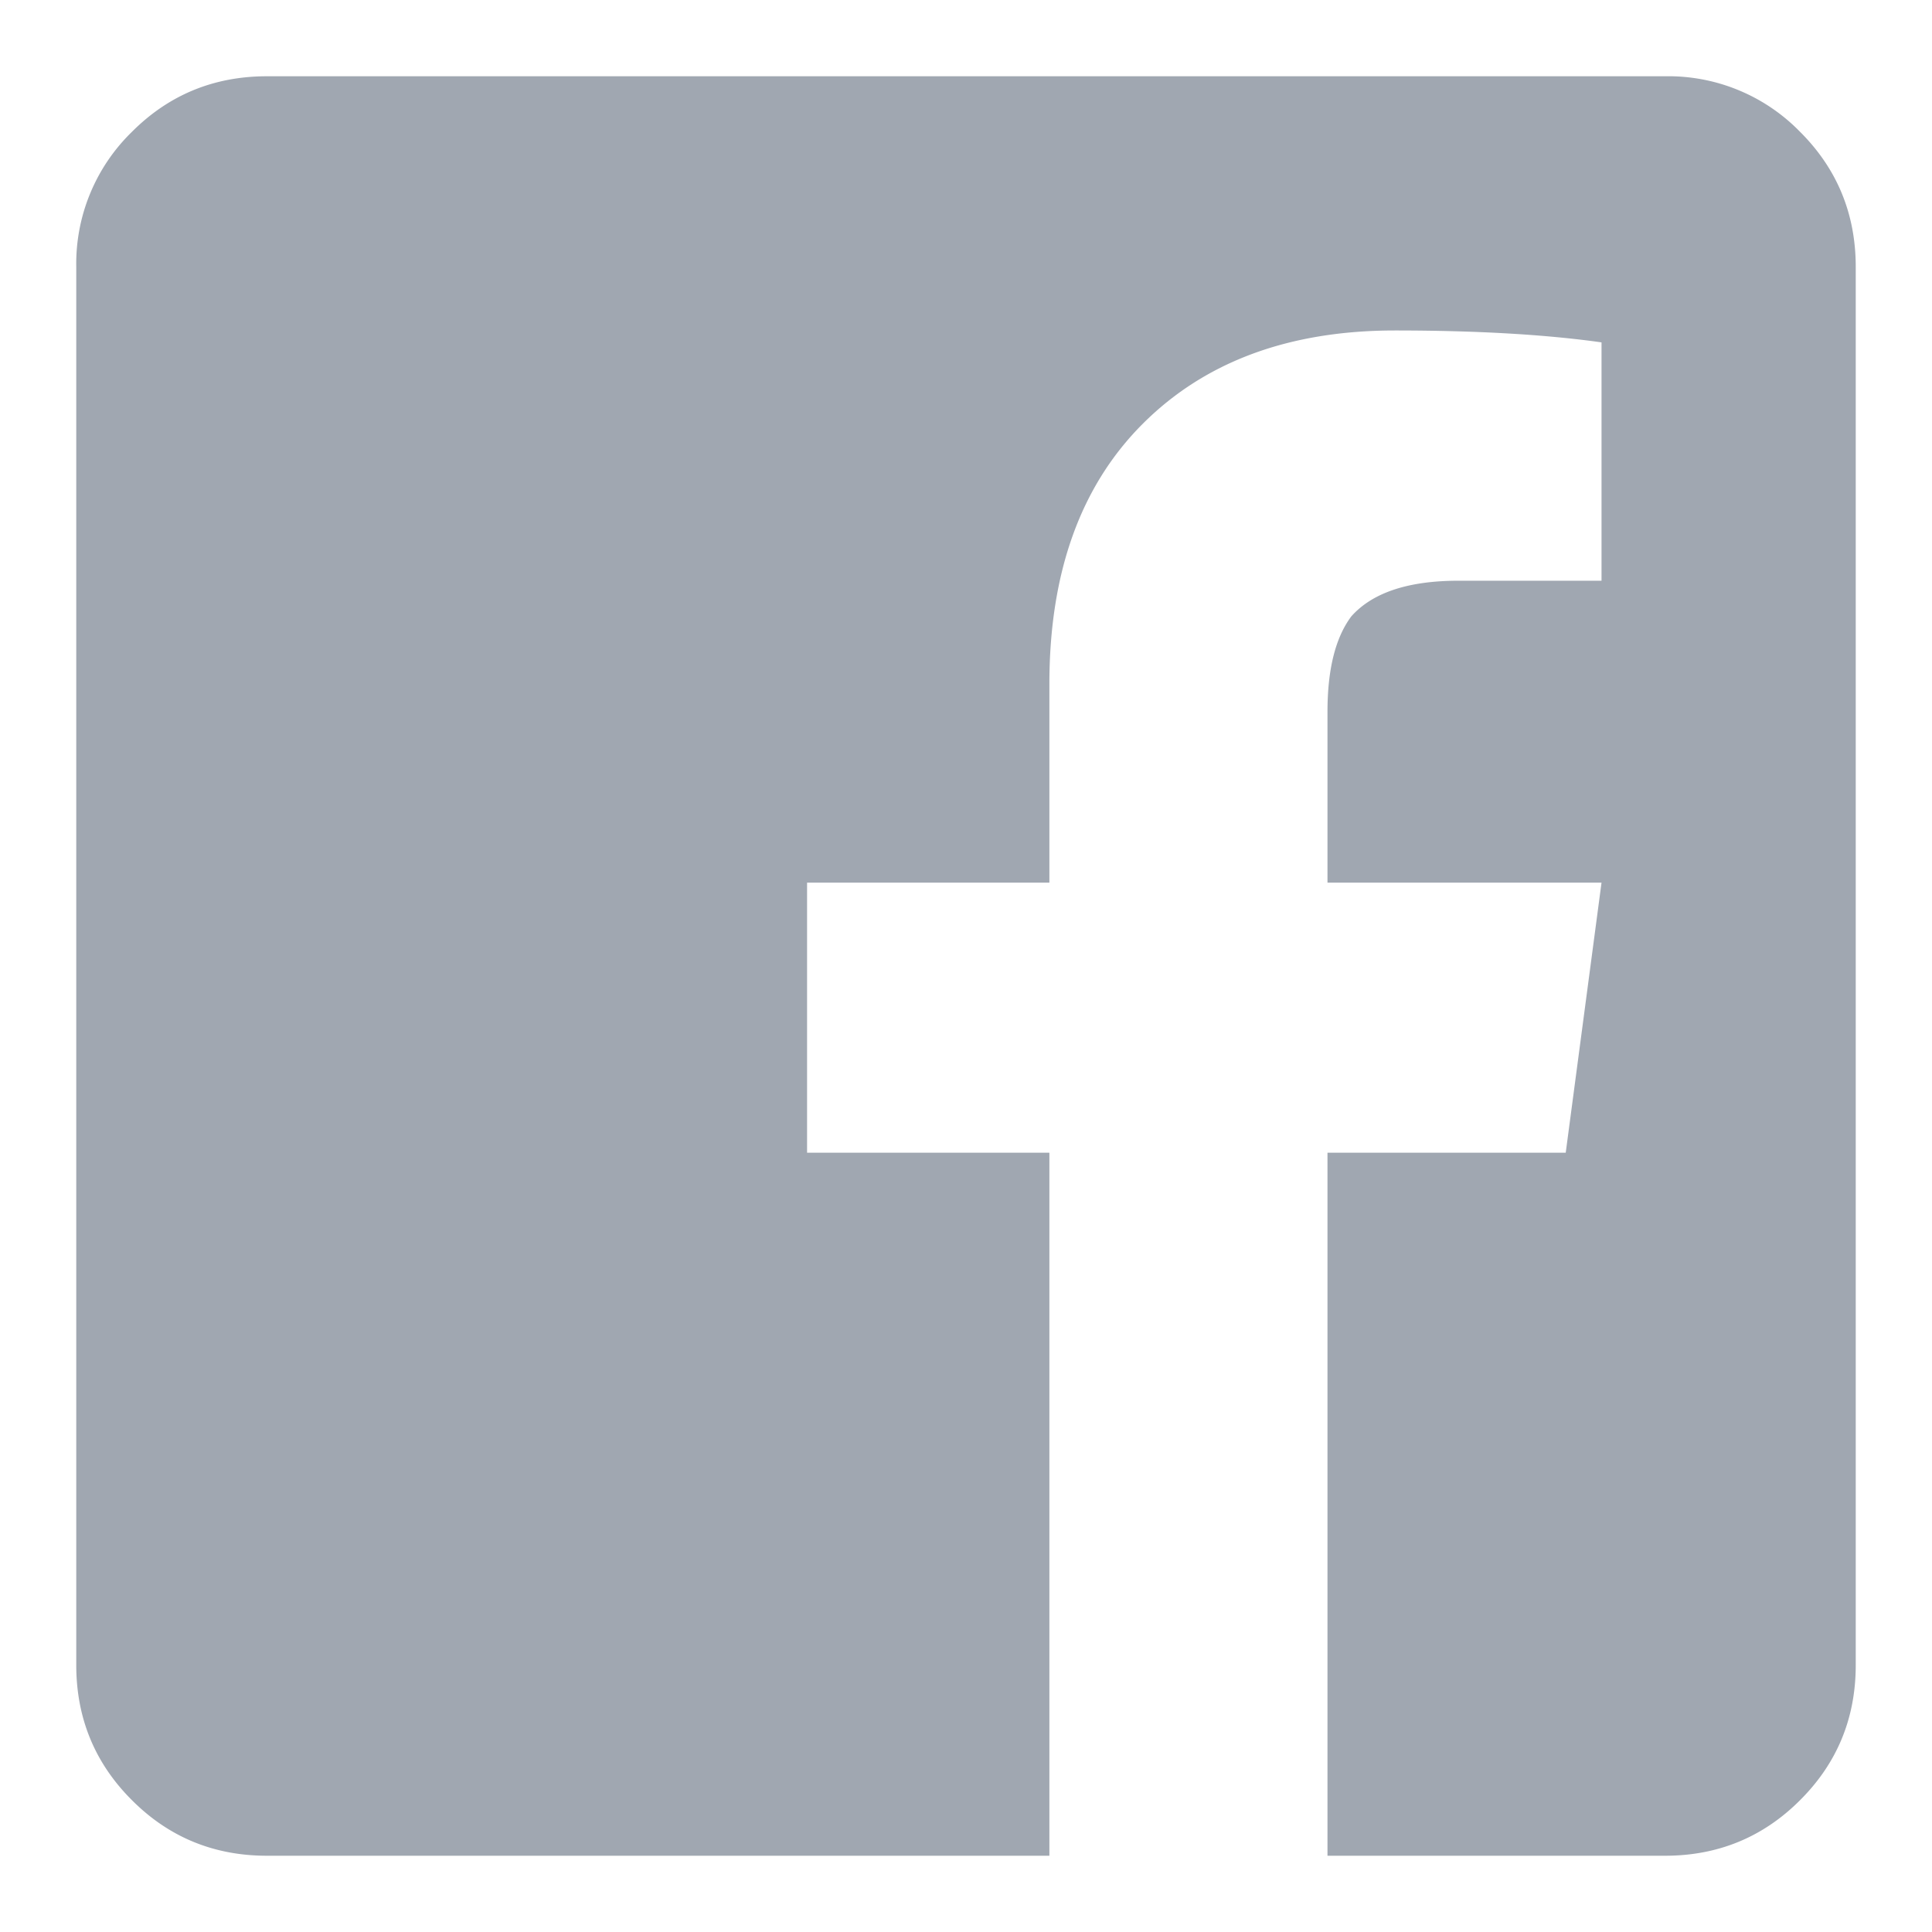 <svg xmlns="http://www.w3.org/2000/svg" width="19" height="19" viewBox="0 0 19 19"><g><g><path fill="#a0a7b1" d="M10.32 18.25v-6.914H7.937V8.68h2.383V6.727c0-1.094.306-1.947.918-2.559.612-.612 1.44-.918 2.48-.918.808 0 1.485.04 2.032.117v2.344h-1.406c-.495 0-.847.117-1.055.351-.156.209-.234.521-.234.938v1.68h2.695l-.352 2.656h-2.343v6.914h3.32c.52 0 .964-.182 1.328-.547.365-.364.547-.807.547-1.328V2.625c0-.52-.182-.964-.547-1.328A1.808 1.808 0 0 0 16.375.75H2.625c-.52 0-.964.182-1.328.547A1.808 1.808 0 0 0 .75 2.625v13.75c0 .52.182.964.547 1.328.364.365.807.547 1.328.547z"/></g></g></svg>